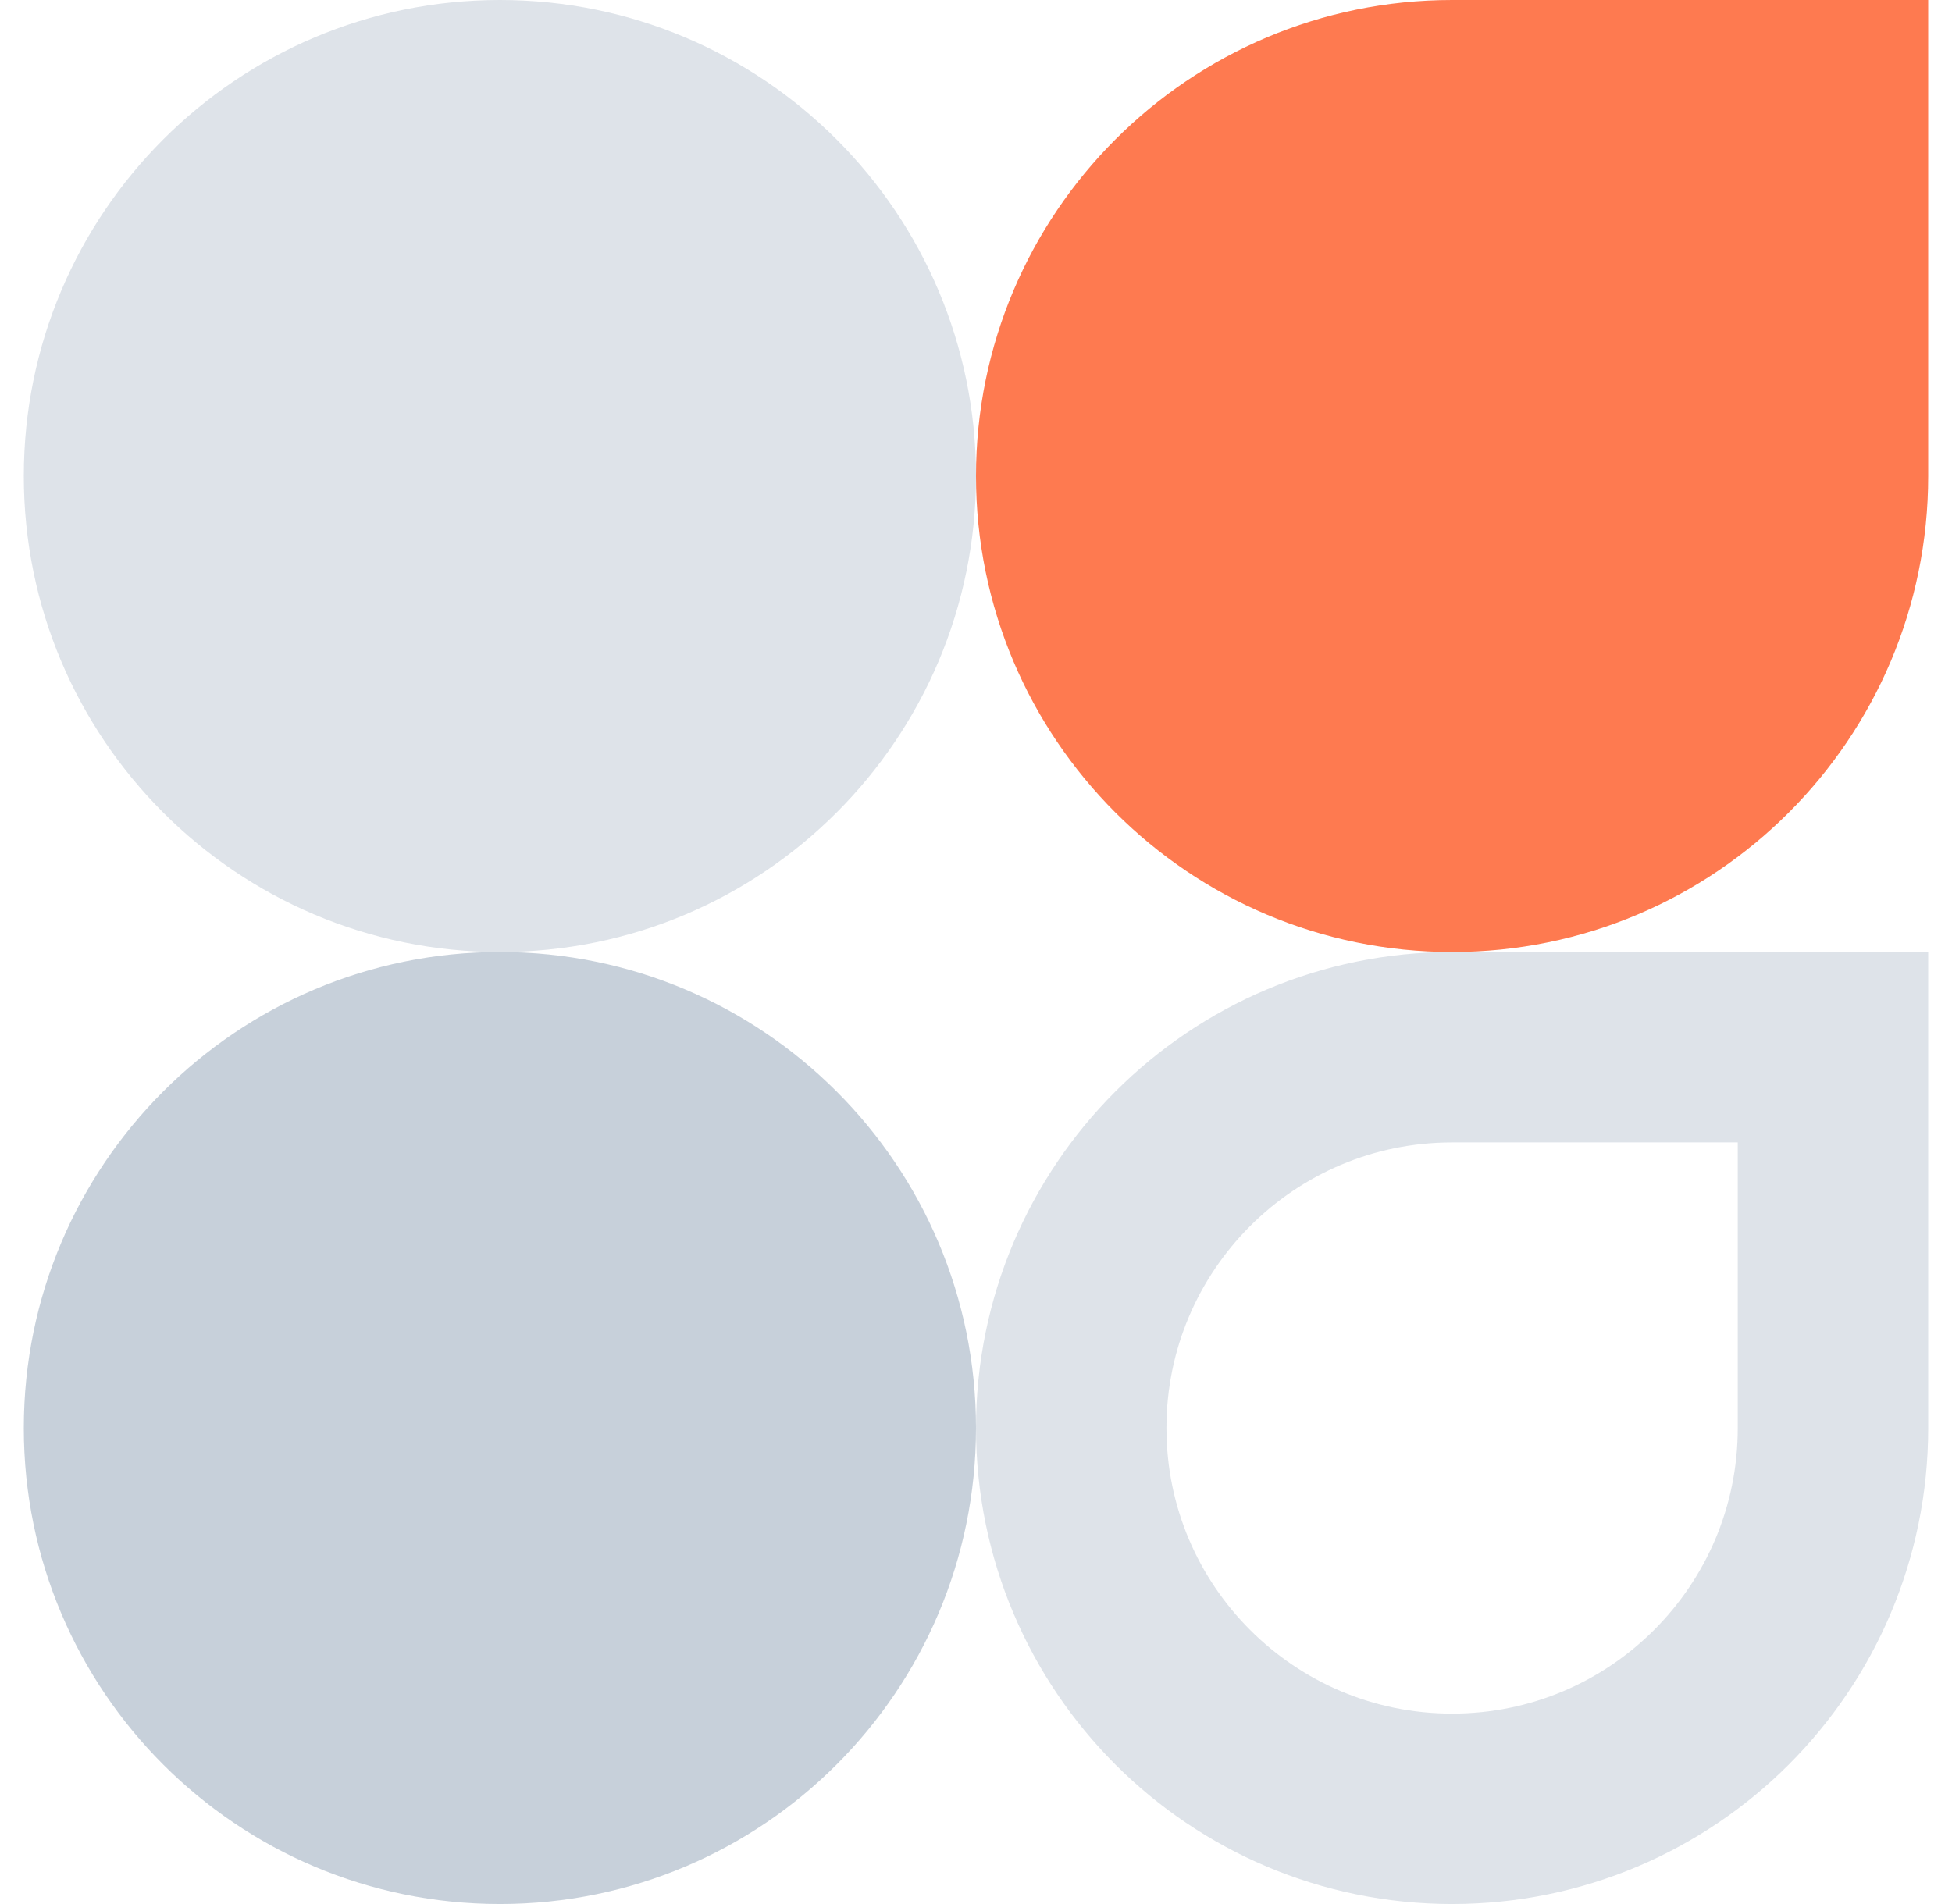 <svg width="41" height="40" viewBox="0 0 41 40" fill="none" xmlns="http://www.w3.org/2000/svg">
<path d="M20.5 10C20.5 4.477 24.977 0 30.5 0H40.5V10C40.5 15.523 36.023 20 30.5 20C24.977 20 20.5 15.523 20.5 10Z" fill="#FE7A50"/>
<path opacity="0.3" d="M0.5 10C0.5 4.477 4.977 0 10.5 0C16.023 0 20.5 4.477 20.5 10C20.5 15.523 16.023 20 10.5 20C4.977 20 0.5 15.523 0.5 10Z" fill="#91A2B6"/>
<path opacity="0.5" d="M0.5 30C0.5 24.477 4.977 20 10.5 20C16.023 20 20.5 24.477 20.5 30C20.5 35.523 16.023 40 10.5 40C4.977 40 0.5 35.523 0.5 30Z" fill="#91A2B6"/>
<path opacity="0.3" d="M22.5 30C22.5 25.582 26.082 22 30.5 22H38.5V30C38.5 34.418 34.918 38 30.5 38C26.082 38 22.5 34.418 22.5 30Z" stroke="#91A2B6" stroke-width="4"/>
</svg>

